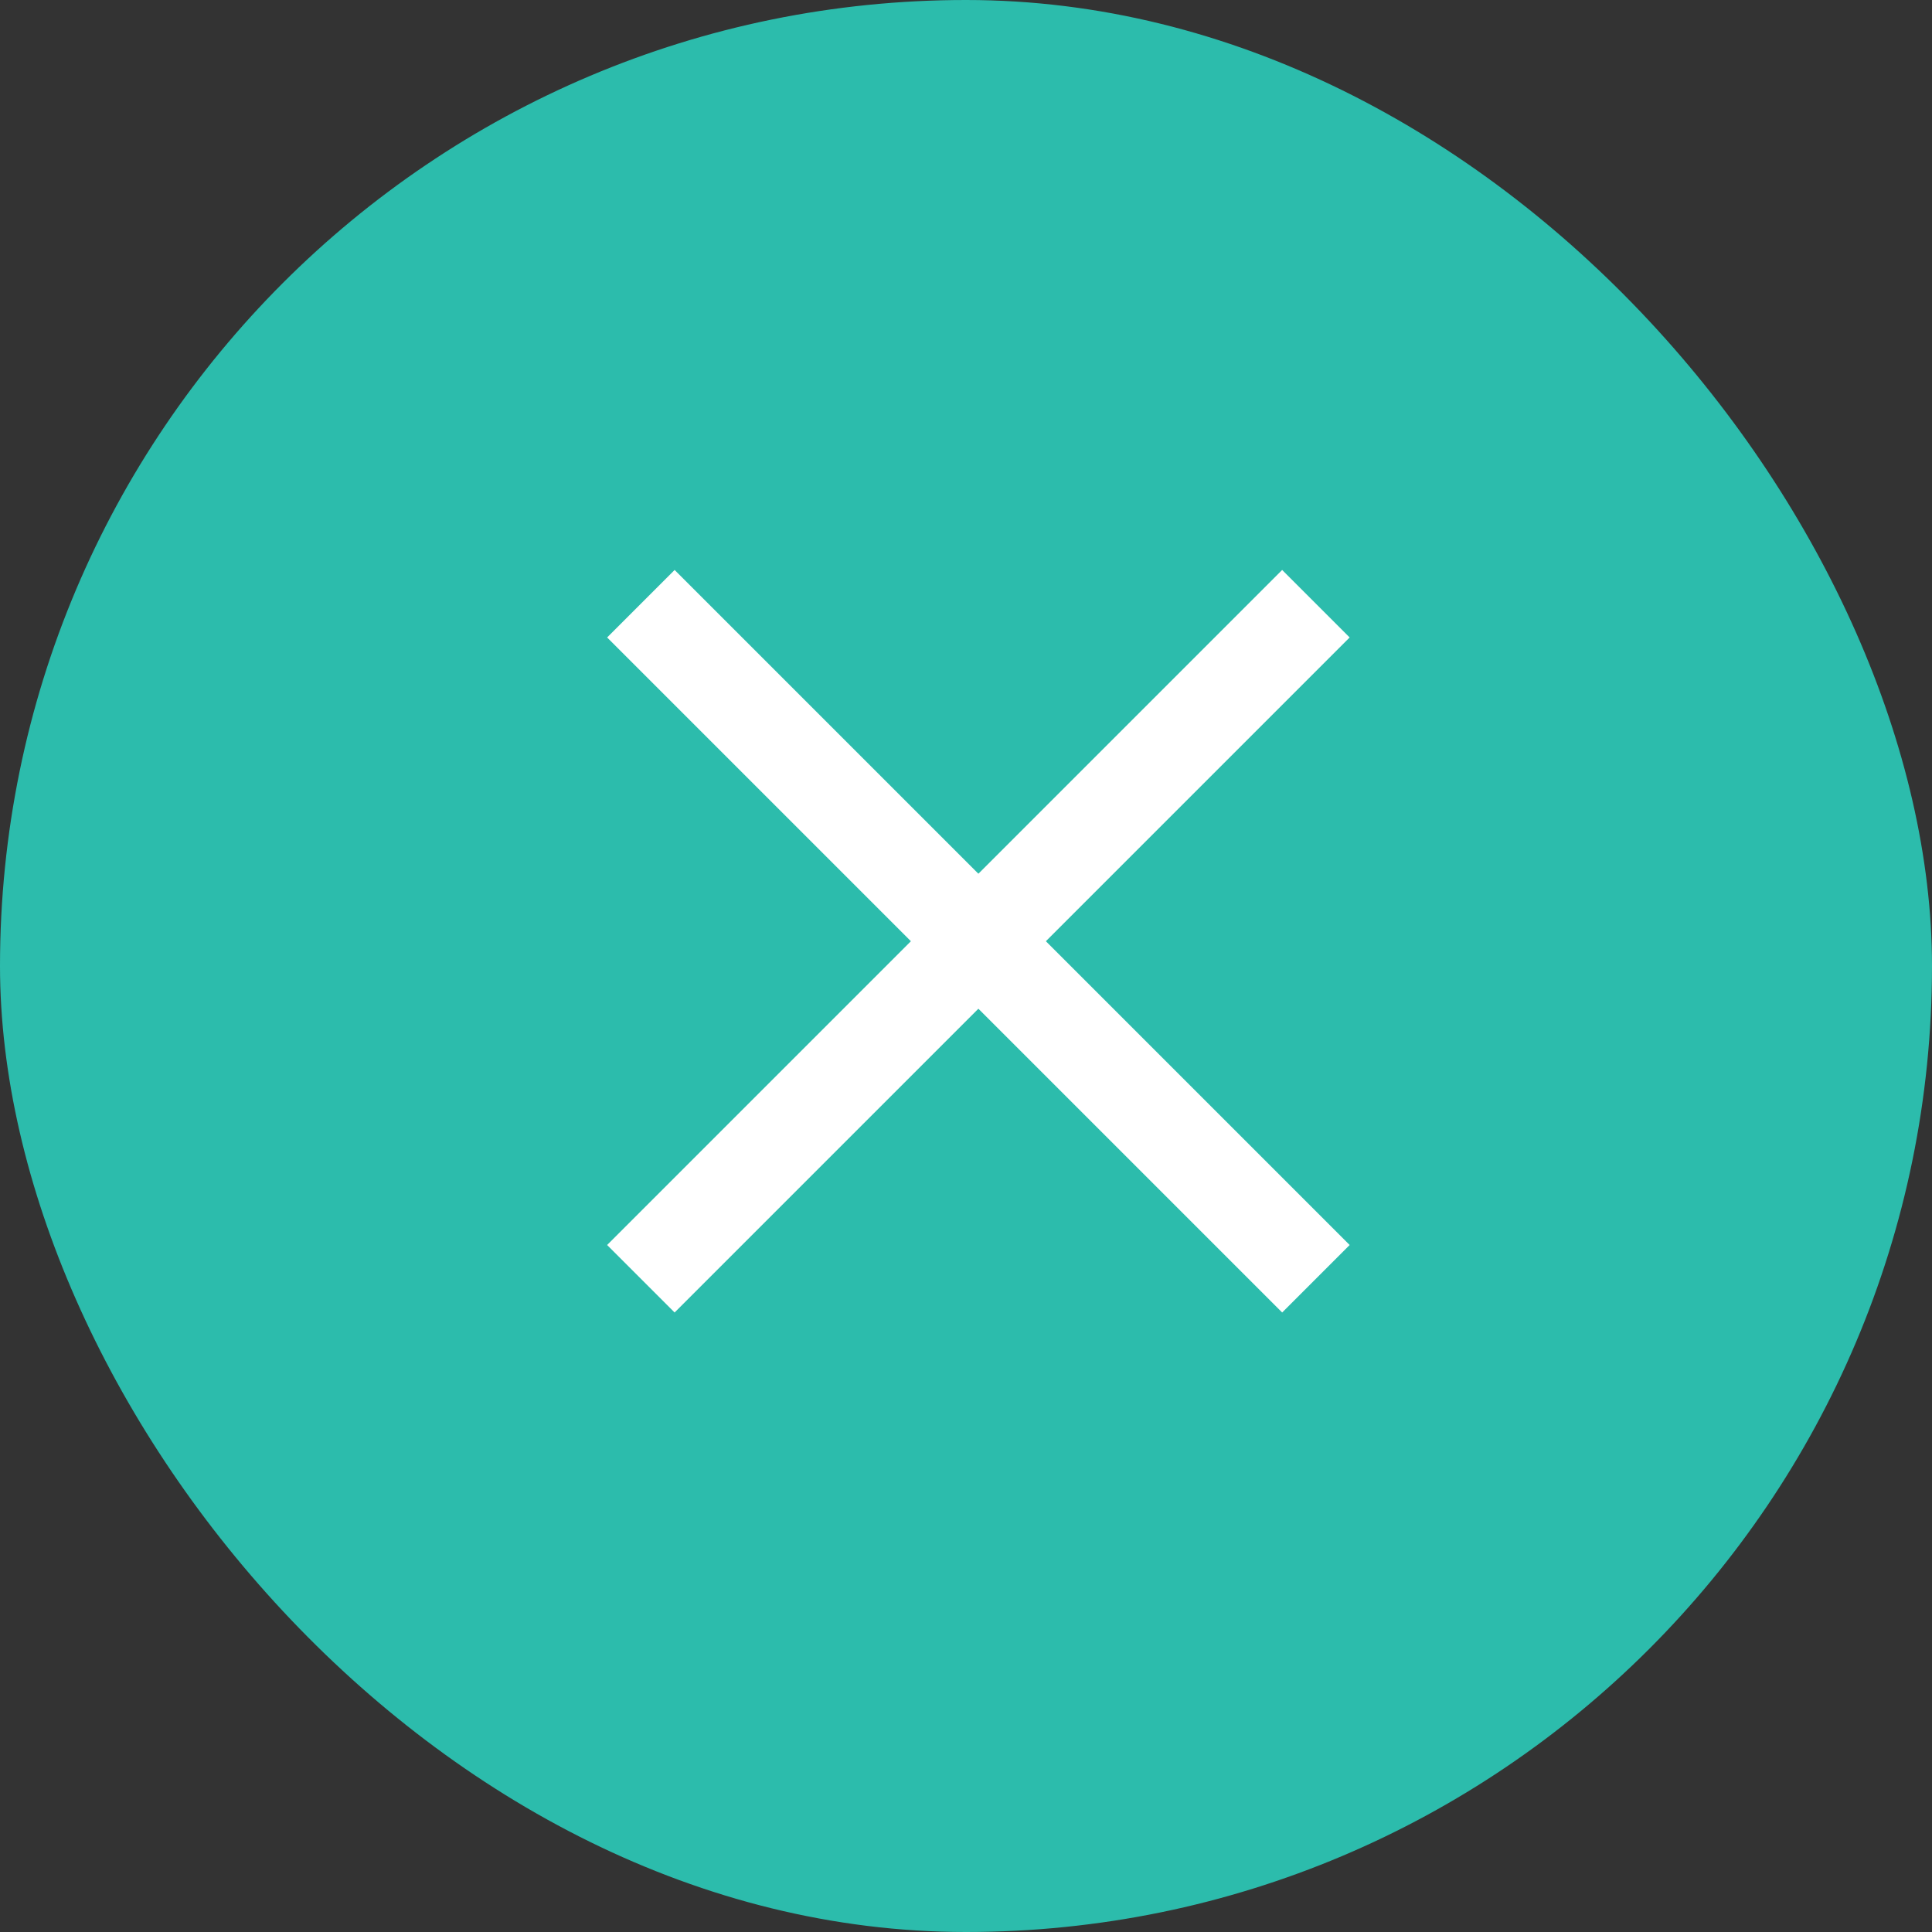 <svg id="群組_2" data-name="群組 2" xmlns="http://www.w3.org/2000/svg" width="78" height="78" viewBox="0 0 78 78">
  <rect x="0" y="0" width="78" height="78" fill="#333333" stroke="none"/>
  <defs>
    <style>
      .cls-1 {
        fill: #2cbcac;
      }

      .cls-2 {
        fill: #fff;
        fill-rule: evenodd;
      }
    </style>
  </defs>
  <rect id="圓角矩形_1" data-name="圓角矩形 1" class="cls-1" width="78" height="78" rx="39" ry="39"/>
  <path id="矩形_2" data-name="矩形 2" class="cls-2" d="M657.764,122.011l2.725,2.725-27.253,27.253-2.725-2.725Z" transform="translate(-606 -99)"/>
  <path id="矩形_2_拷貝" data-name="矩形 2 拷貝" class="cls-2" d="M660.489,149.264l-2.725,2.725-27.253-27.253,2.725-2.725Z" transform="translate(-606 -99)"/>
</svg>
